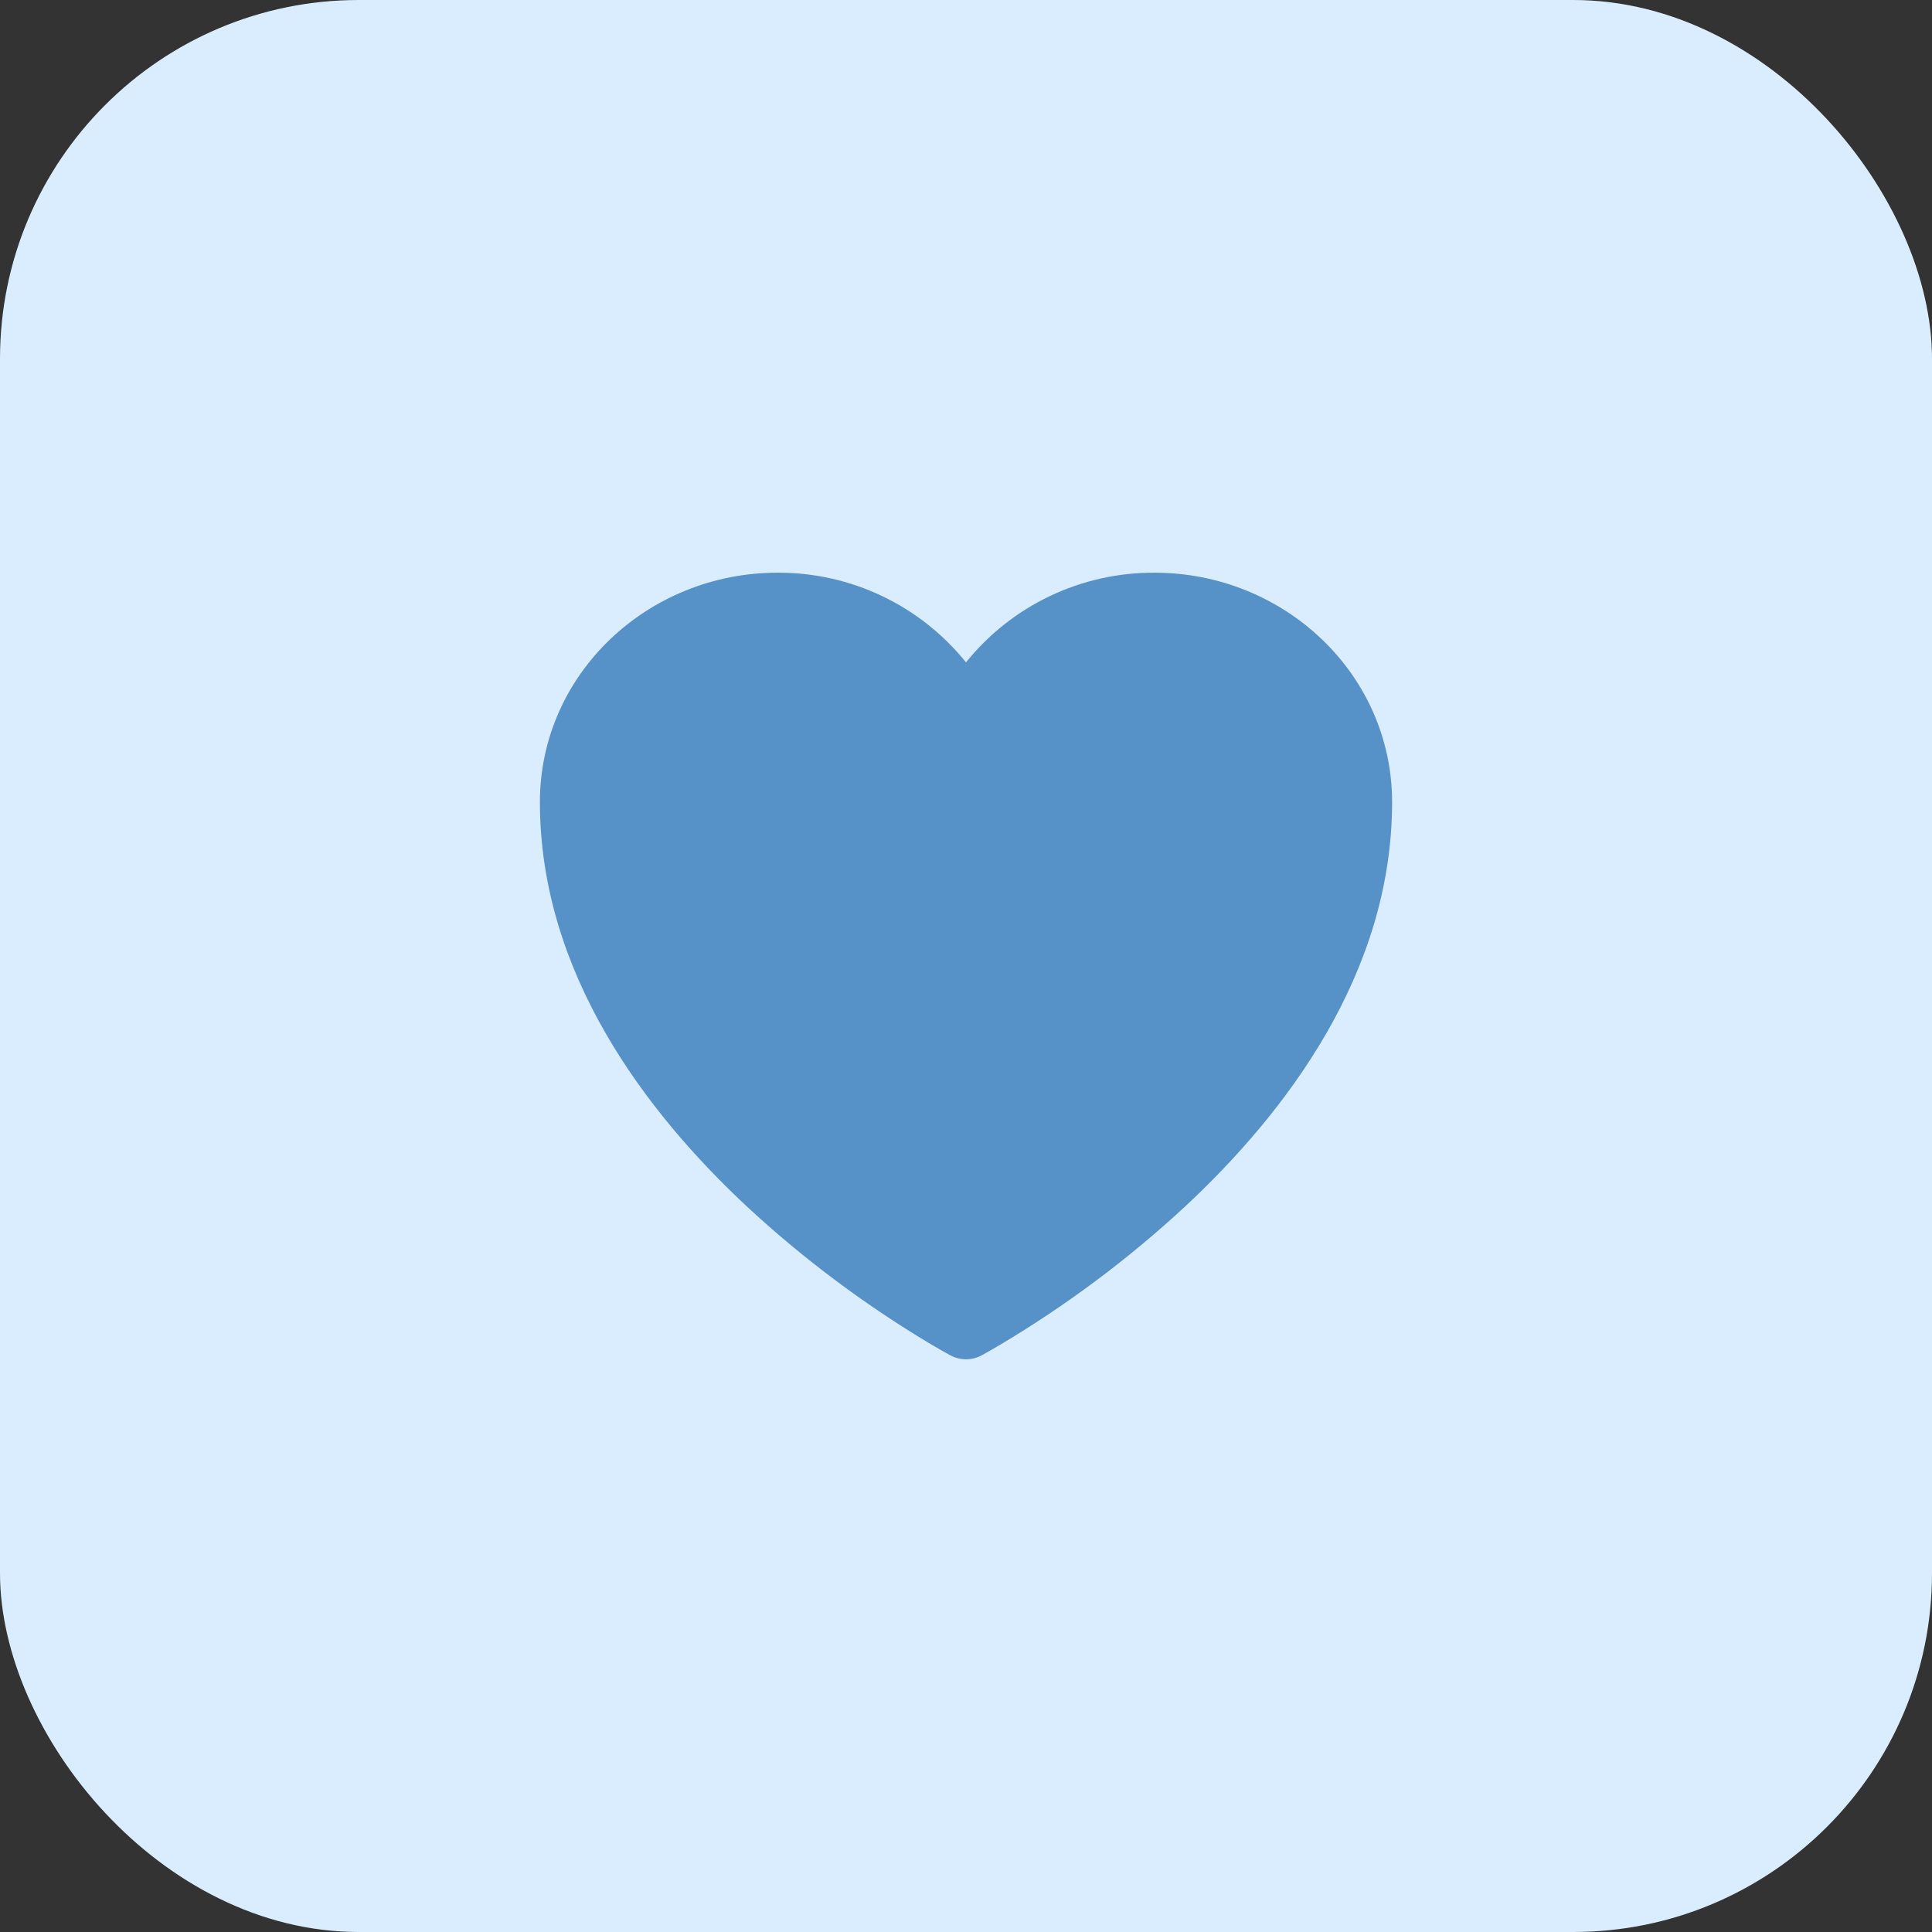 <svg width="70" height="70" viewBox="0 0 70 70" fill="none" xmlns="http://www.w3.org/2000/svg">
<rect x="0" y="0" width="70" height="70" fill="#333333" stroke="none"/>
<rect width="70" height="70" rx="13" fill="#DAEDFF"/>
<path d="M34.438 49.108L34.427 49.103L34.392 49.084C34.188 48.972 33.986 48.857 33.786 48.739C31.375 47.307 29.123 45.624 27.066 43.719C23.423 40.32 19.562 35.276 19.562 29.063C19.562 24.427 23.464 20.75 28.173 20.75C29.482 20.744 30.775 21.032 31.957 21.595C33.139 22.157 34.179 22.979 35 23.999C35.821 22.979 36.861 22.157 38.043 21.595C39.226 21.032 40.52 20.744 41.829 20.75C46.536 20.75 50.438 24.427 50.438 29.063C50.438 35.277 46.577 40.322 42.934 43.718C40.877 45.623 38.625 47.305 36.214 48.737C36.014 48.856 35.812 48.971 35.608 49.084L35.573 49.103L35.562 49.109L35.557 49.111C35.386 49.202 35.194 49.249 35 49.249C34.806 49.249 34.614 49.202 34.443 49.111L34.438 49.108Z" fill="#5691C8"/>
</svg>
